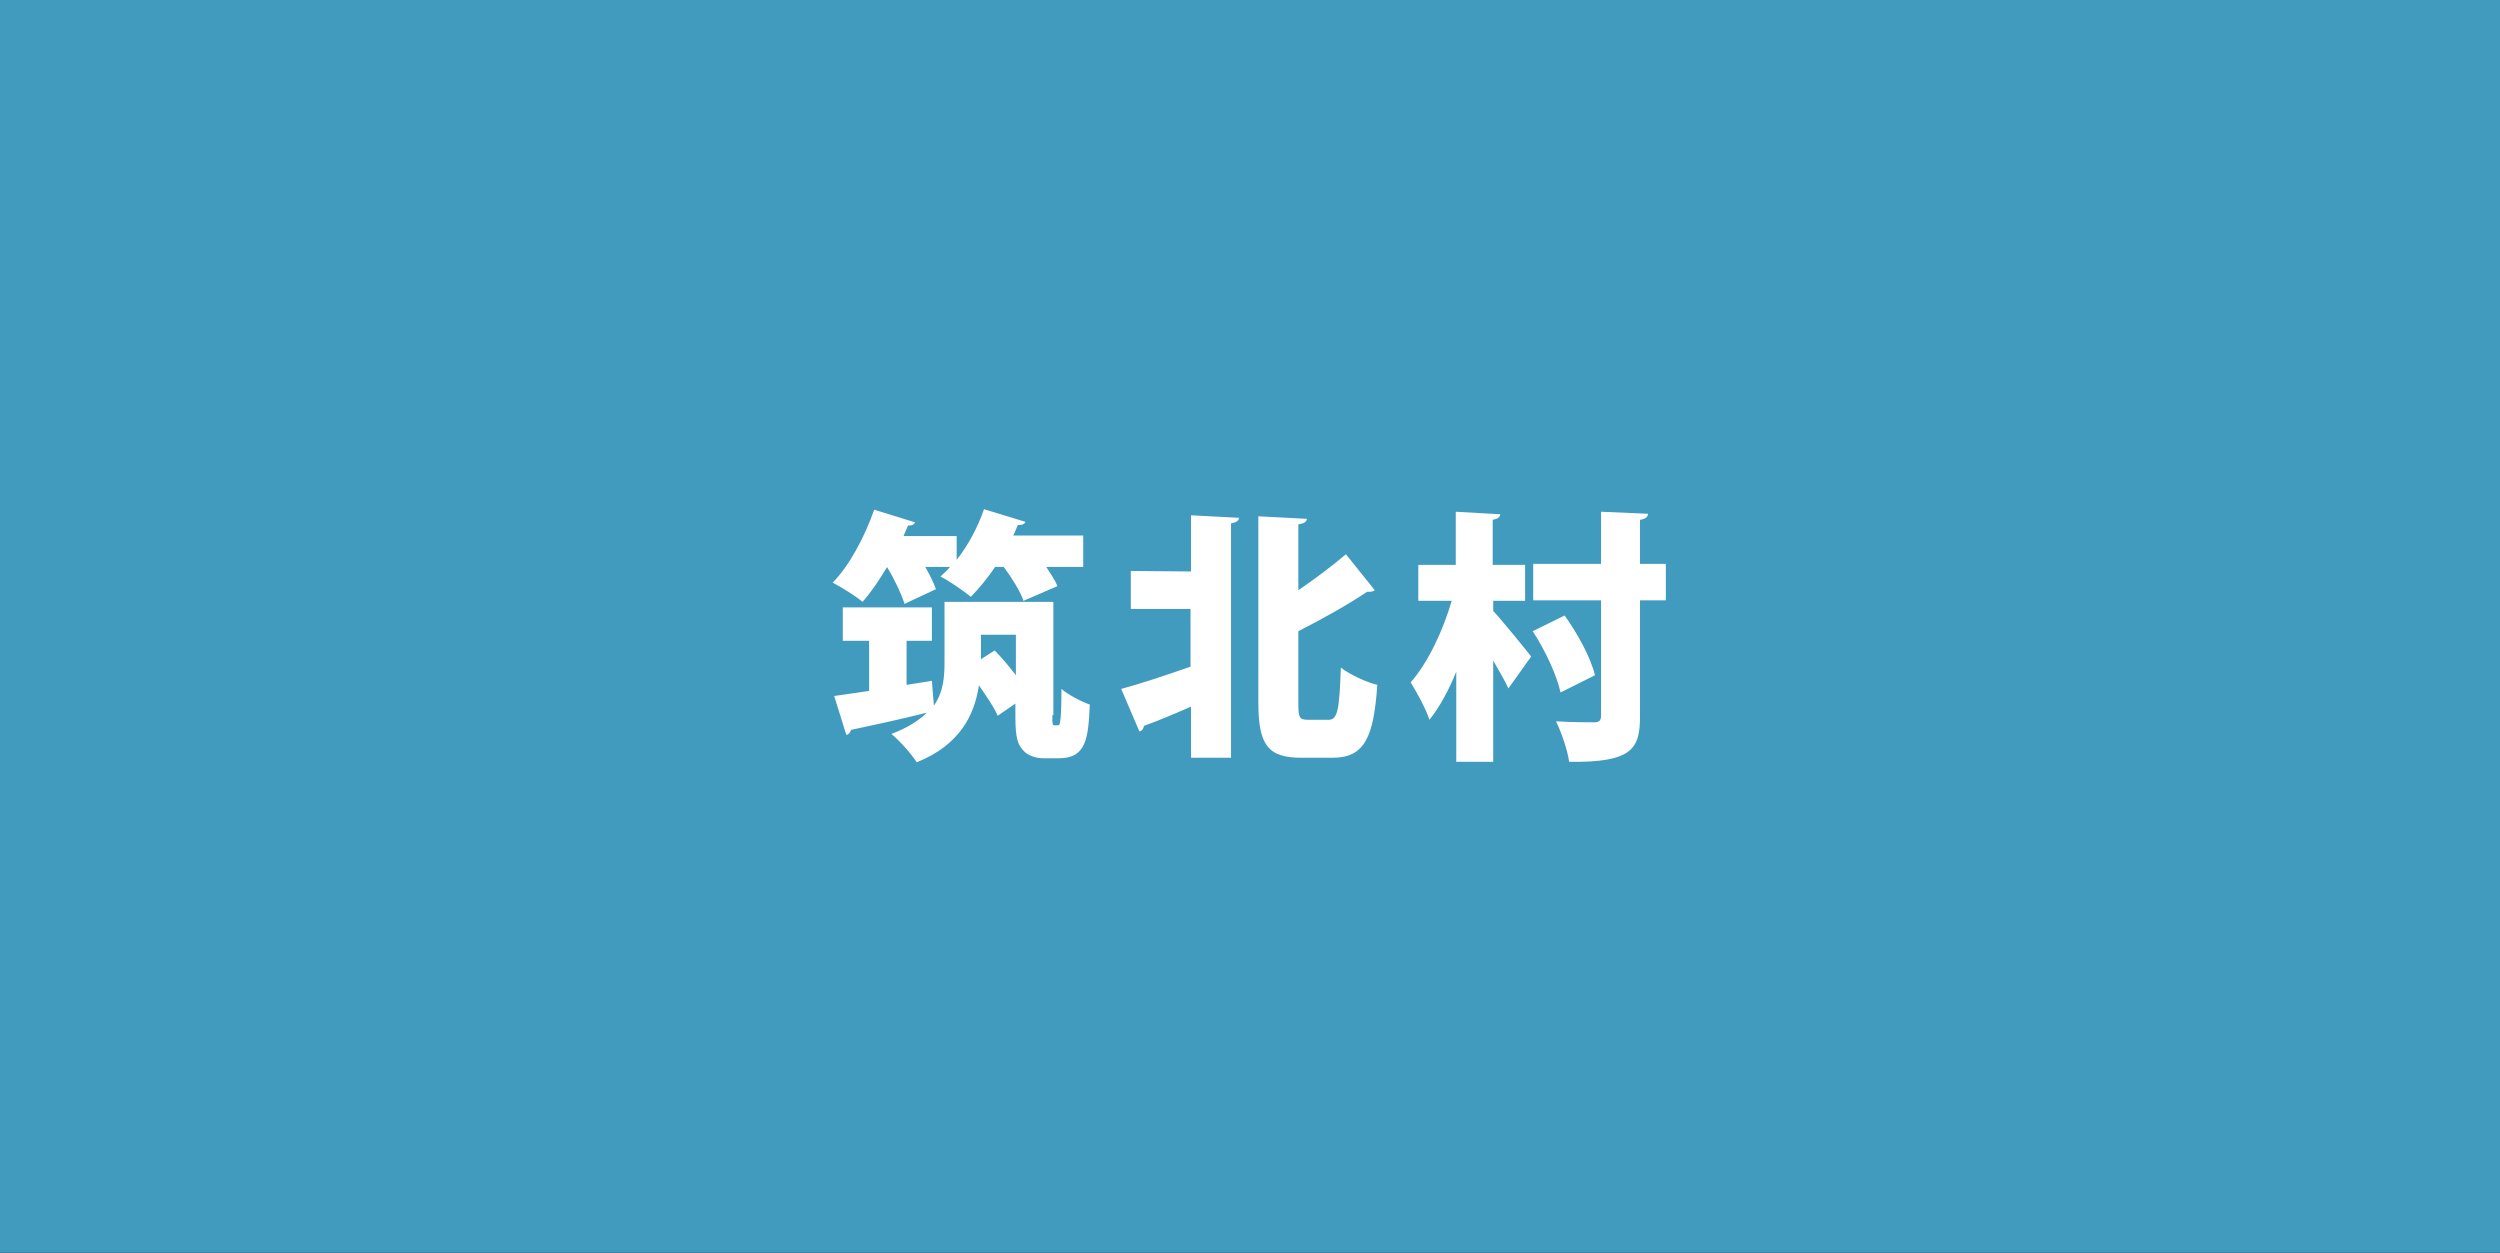 <?xml version="1.0" encoding="utf-8"?>
<!-- Generator: Adobe Illustrator 25.4.1, SVG Export Plug-In . SVG Version: 6.00 Build 0)  -->
<svg version="1.1" id="筑北村" xmlns="http://www.w3.org/2000/svg" xmlns:xlink="http://www.w3.org/1999/xlink" x="0px" y="0px"
	 viewBox="0 0 493.9 247.6" style="enable-background:new 0 0 493.9 247.6;" xml:space="preserve">
<rect x="0" y="0" width="493.9" height="247.6" fill="#333333" stroke="none"/>
<style type="text/css">
	.st0{fill:#419BBF;}
	.st1{fill:#FFFFFF;}
	.st2{fill:#B86C8E;}
</style>
<rect y="0" class="st0" width="493.9" height="247.5"/>
<g>
	<g>
		<path class="st1" d="M178.7,119.3c-0.6-1.9-1.9-4.7-3.4-7.2h-0.1c-1.5,2.5-3.1,4.9-4.8,6.8c-1.4-1.2-4.2-2.9-5.9-3.8
			c3.3-3.3,6.4-9.2,8.2-14.4l8.1,2.5c-0.2,0.4-0.7,0.7-1.4,0.6c-0.3,0.7-0.6,1.4-0.9,2.1H189v4.7c2.3-2.9,4.2-6.5,5.4-10l8.2,2.5
			c-0.2,0.4-0.7,0.7-1.5,0.6l-0.9,2.1H214v6.2h-7.3c0.9,1.4,1.8,2.7,2.2,3.8l-6.7,2.9c-0.6-1.8-2.2-4.4-3.9-6.7h-1.7
			c-1.5,2.2-3.2,4.3-4.8,5.9c-1.5-1.2-4.2-3.1-6-4c0.6-0.6,1.3-1.2,1.9-1.9h-4.9c0.9,1.6,1.7,3.2,2.1,4.4L178.7,119.3z M207.9,141.3
			c0,1.8,0,2,0.5,2c0.7,0,0.8,0,0.9-0.2c0.4-0.6,0.4-5.9,0.4-7c1.4,1.2,3.7,2.4,5.6,3.1c-0.3,6.7-0.7,10.6-6.1,10.6h-3.1
			c-1.4,0-3.1-0.5-4-1.6c-1-1.1-1.5-2.4-1.5-6.5V139l-3.5,2.4c-0.7-1.7-2.2-3.8-3.7-6c-0.9,5.9-3.8,11.8-12.3,15.2
			c-0.9-1.5-3.5-4.4-5-5.6c3.2-1.2,5.5-2.7,7-4.2c-5.6,1.4-11.2,2.6-15,3.4c-0.1,0.6-0.5,0.9-0.9,1l-2.4-7.7c1.9-0.3,4.3-0.6,6.9-1
			v-9.9h-5.2V120h17.6v6.6h-5v8.7l5-0.8l0.4,4.9c1.9-2.7,2.1-5.7,2.1-8.6v-11.9h21.5v22.4H207.9z M193.7,130.3l2.8-1.8
			c1.4,1.4,2.9,3.2,4.2,4.9v-8h-6.9v4.9H193.7z"/>
		<path class="st1" d="M235.3,112.9v-11.1l9.5,0.5c-0.1,0.6-0.5,0.9-1.6,1.1v46.3h-7.9v-10.1c-3.4,1.5-6.8,2.9-9.3,3.8
			c-0.1,0.6-0.4,1-0.9,1.1l-3.6-8.4c3.4-0.9,8.6-2.6,13.7-4.4v-11.4h-11.8v-7.5L235.3,112.9L235.3,112.9z M256.5,138.8
			c0,3,0.2,3.4,1.9,3.4h4.1c1.8,0,2.1-2.1,2.4-10.3c1.8,1.4,5.1,2.9,7.2,3.4c-0.7,10.3-2.5,14.4-8.8,14.4h-6.2
			c-6.6,0-8.5-2.5-8.5-10.9V102l9.6,0.5c-0.1,0.6-0.5,0.9-1.7,1.1v13c3.4-2.3,6.8-4.9,9.4-7.1l5.7,7.1c-0.2,0.2-0.8,0.4-1.5,0.3
			c-3.7,2.5-8.7,5.3-13.6,7.8V138.8z"/>
		<path class="st1" d="M295,118.7v2c1.7,1.8,6.4,7.6,7.5,9L298,136c-0.7-1.6-1.9-3.5-3-5.5v20h-7.3v-17.8c-1.5,3.7-3.3,7-5.3,9.5
			c-0.7-2.2-2.5-5.4-3.7-7.4c3.5-4,6.4-10.3,8.1-16.1h-6.6v-7.1h7.4v-10.5l8.8,0.5c-0.1,0.6-0.5,0.9-1.5,1.1v8.9h6.4v7.1
			C301.3,118.7,295,118.7,295,118.7z M329.1,111.4v7.2H324v22.9c0,6.3-1.4,9.2-14,9c-0.3-2.2-1.5-5.8-2.6-8c3.1,0.2,6.4,0.2,7.5,0.2
			c1,0,1.4-0.3,1.4-1.3v-22.8h-13.4v-7.2h13.4v-10.3l9.3,0.4c-0.1,0.6-0.4,1-1.6,1.2v8.7L329.1,111.4L329.1,111.4z M309.1,121.6
			c2.6,3.6,5.2,8.4,6,11.8l-6.8,3.4c-0.7-3.3-3-8.3-5.5-12.1L309.1,121.6z"/>
	</g>
</g>
<rect x="95" y="-174.1" class="st2" width="410" height="128"/>
<rect x="-516.4" y="293.6" class="st0" width="1499.2" height="108.2"/>
</svg>
